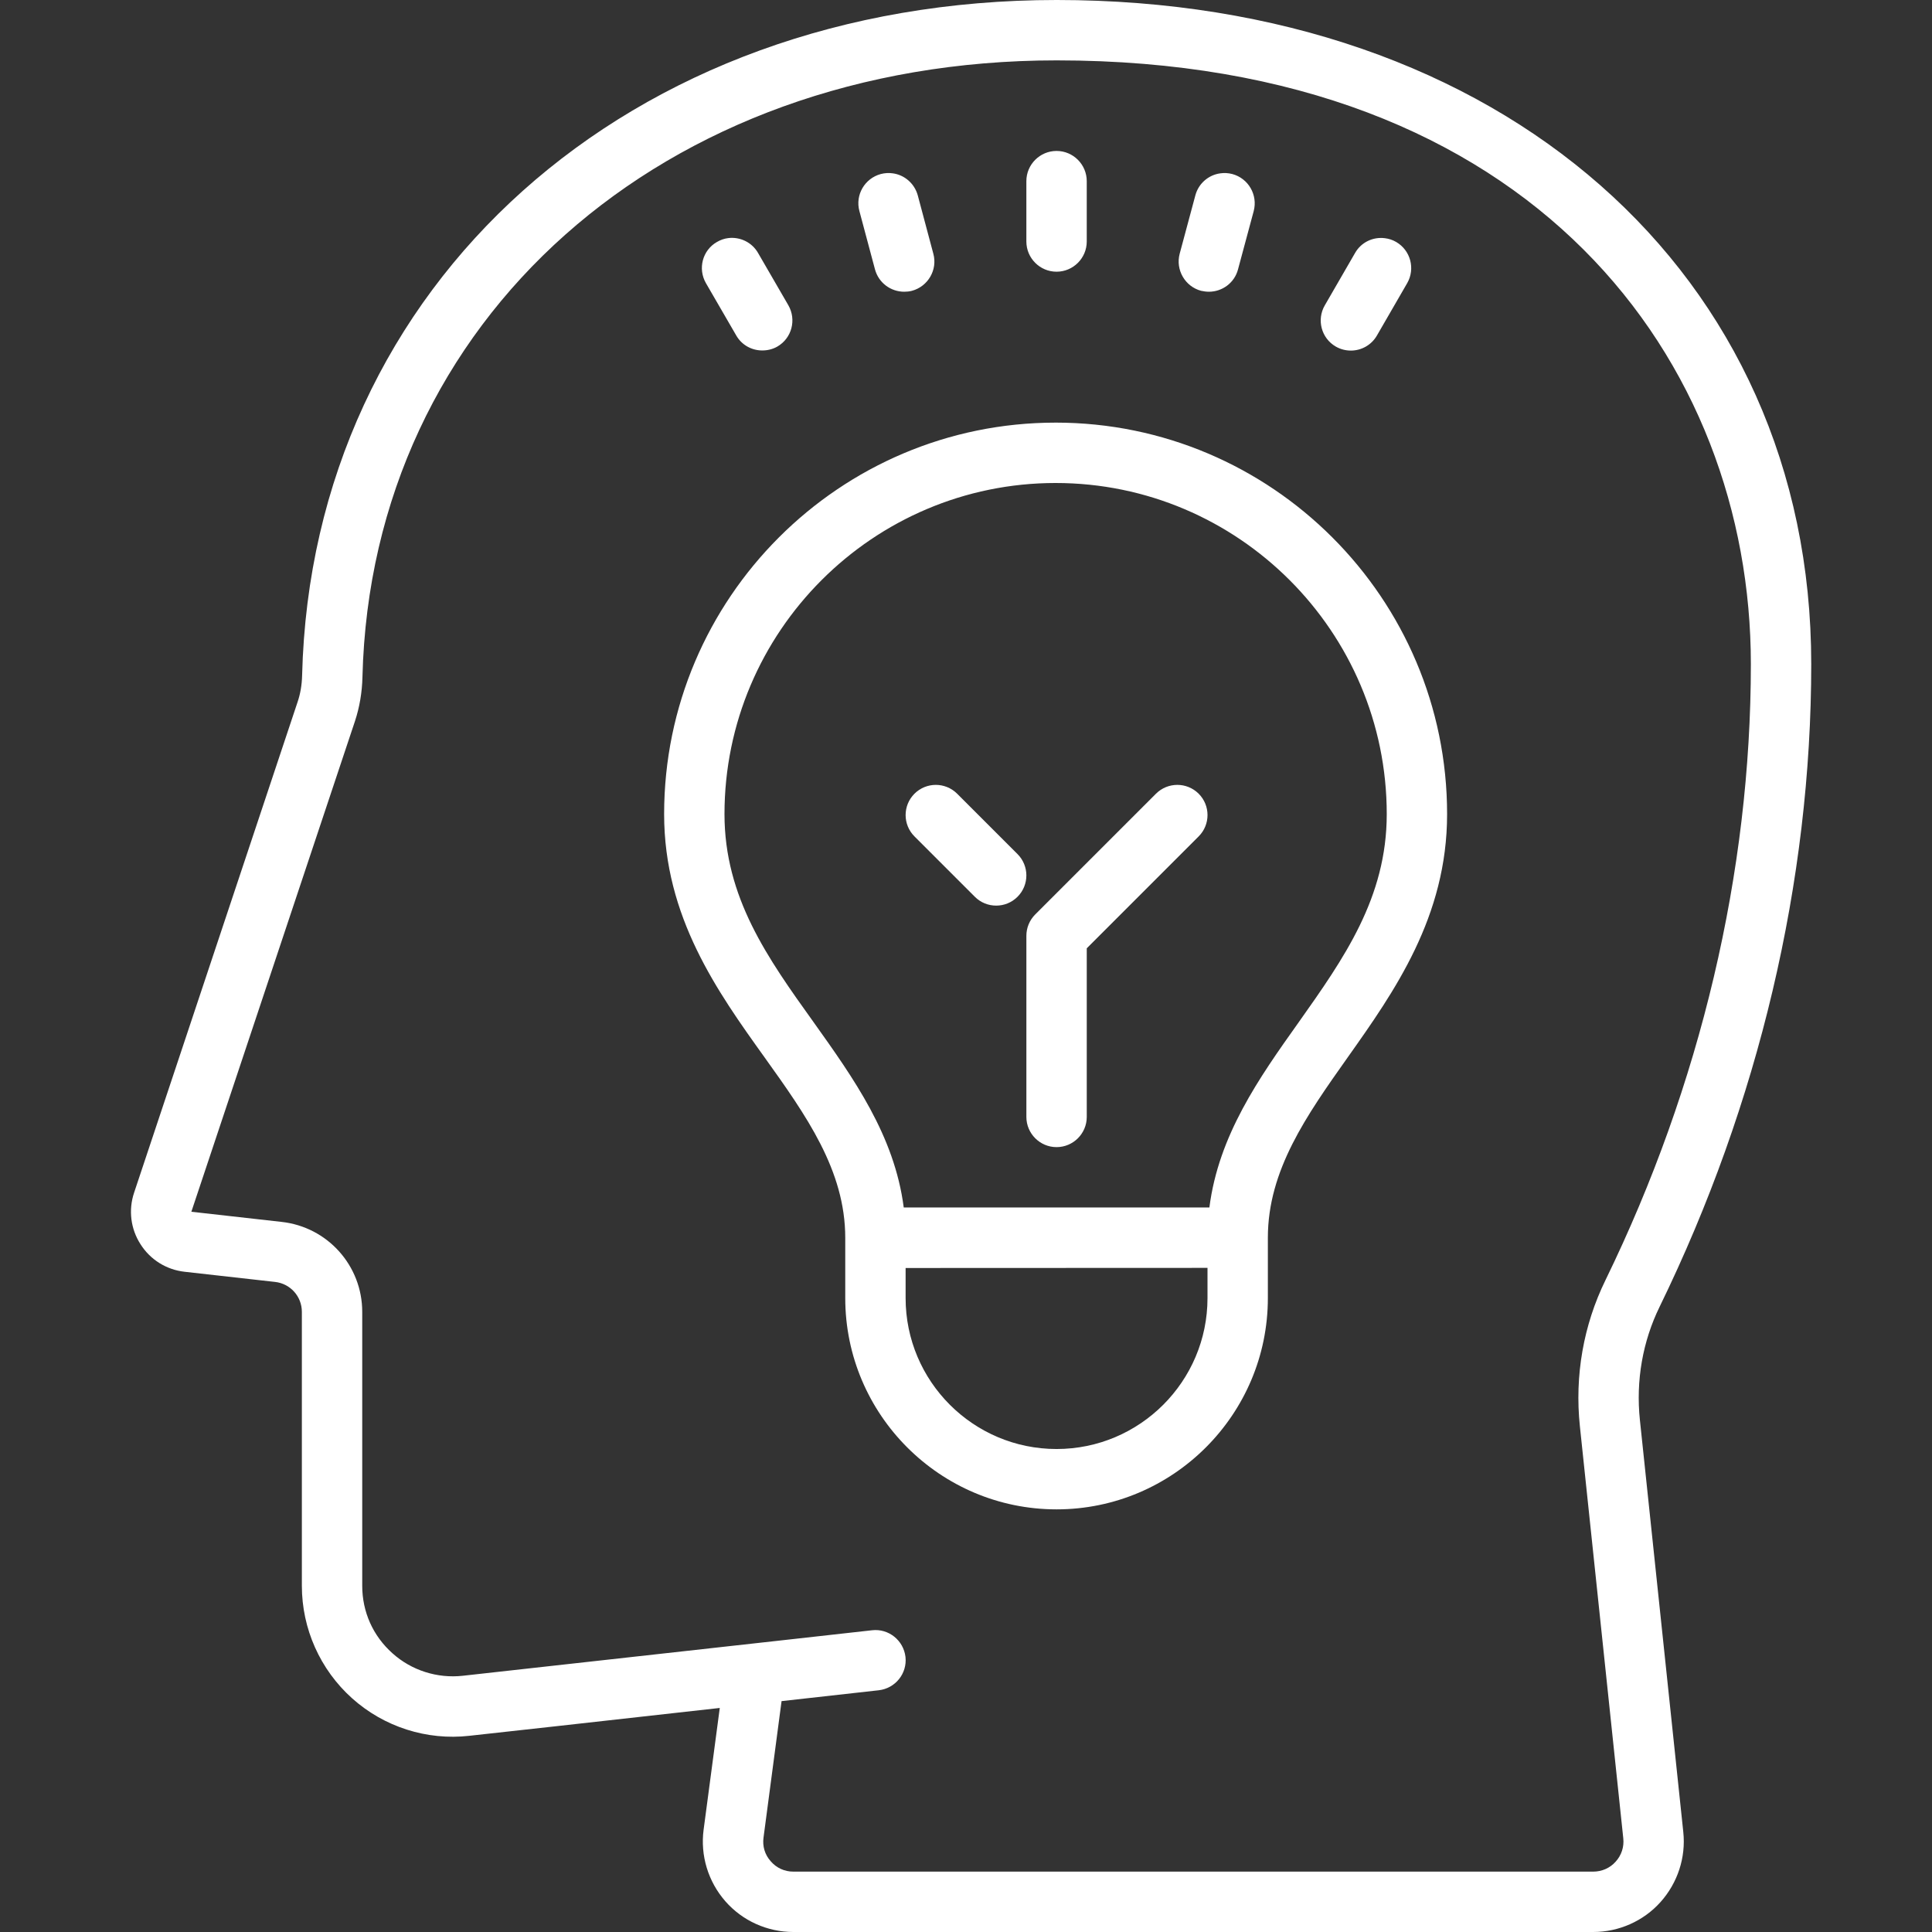<svg xmlns="http://www.w3.org/2000/svg" xmlns:xlink="http://www.w3.org/1999/xlink" viewBox="0 0 172 172"><rect x="0" y="0" width="172" height="172" fill="#333333" stroke="none"/><g fill="none" fill-rule="nonzero" stroke="none" stroke-width="1" stroke-linecap="butt" stroke-linejoin="miter" stroke-miterlimit="10" stroke-dasharray="" stroke-dashoffset="0" font-family="none" font-weight="none" font-size="none" text-anchor="none" style="mix-blend-mode: normal"><path d="M0,172v-172h172v172z" fill="none"></path><g fill="#ffffff"><path d="M94.062,0c-38.055,0 -66.306,25.29 -67.166,60.133c-0.021,0.85 -0.157,1.638 -0.399,2.352l-14.561,43.703c-0.514,1.543 -0.304,3.223 0.577,4.588c0.871,1.375 2.31,2.268 3.926,2.446l8.041,0.903c1.365,0.147 2.394,1.291 2.394,2.667v24.387c0,3.821 1.627,7.464 4.472,10.015c2.845,2.551 6.656,3.769 10.446,3.338l7.8,-0.861l14.487,-1.617l-1.438,10.834c-0.304,2.299 0.399,4.619 1.932,6.372c1.522,1.743 3.737,2.74 6.057,2.74h71.208c2.278,0 4.472,-0.966 5.994,-2.667c1.522,-1.701 2.268,-3.968 2.026,-6.236l-3.863,-36.68c-0.367,-3.496 0.241,-6.992 1.764,-10.099c8.818,-18.078 13.49,-37.856 13.49,-57.193c0,-34.812 -27.631,-59.125 -67.188,-59.125zM94.062,5.375c42.696,0 61.812,27.001 61.812,53.75c0,18.519 -4.483,37.489 -12.944,54.842c-1.963,4.01 -2.75,8.514 -2.278,13.007l3.863,36.68c0.084,0.766 -0.157,1.512 -0.682,2.089c-0.504,0.567 -1.228,0.882 -1.995,0.882h-71.208c-0.787,0 -1.501,-0.325 -2.016,-0.924c-0.525,-0.588 -0.745,-1.333 -0.64,-2.11l1.606,-12.146l8.65,-0.966c1.48,-0.168 2.541,-1.491 2.383,-2.96c-0.168,-1.48 -1.501,-2.551 -2.971,-2.383l-7.338,0.819l-29.101,3.233c-2.268,0.252 -4.567,-0.472 -6.267,-2.005c-1.732,-1.543 -2.688,-3.685 -2.688,-6.005v-24.387c0,-4.115 -3.086,-7.559 -7.181,-8.01l-8.031,-0.903l14.571,-43.693c0.399,-1.218 0.63,-2.541 0.661,-3.926c0.787,-31.799 26.77,-54.884 61.791,-54.884zM94.062,13.438c-1.48,0 -2.688,1.207 -2.688,2.688v5.375c0,1.48 1.207,2.688 2.688,2.688c1.48,0 2.688,-1.207 2.688,-2.688v-5.375c0,-1.48 -1.207,-2.688 -2.688,-2.688zM79.481,15.432c-0.346,-0.052 -0.714,-0.031 -1.071,0.063c-1.428,0.388 -2.289,1.858 -1.9,3.296l1.386,5.186c0.325,1.207 1.407,1.995 2.604,1.995c0.22,0 0.462,-0.021 0.693,-0.084c1.428,-0.388 2.289,-1.869 1.9,-3.296l-1.386,-5.197c-0.294,-1.071 -1.197,-1.827 -2.226,-1.963zM108.644,15.432c-1.039,0.136 -1.942,0.892 -2.226,1.963l-1.396,5.197c-0.378,1.428 0.472,2.908 1.9,3.296c0.241,0.052 0.472,0.084 0.703,0.084c1.186,0 2.278,-0.787 2.593,-1.995l1.396,-5.186c0.378,-1.438 -0.472,-2.908 -1.9,-3.296c-0.367,-0.094 -0.724,-0.115 -1.071,-0.063zM64.836,21.196c-0.346,0.042 -0.682,0.157 -1.008,0.346c-1.291,0.735 -1.722,2.383 -0.976,3.674l2.688,4.64c0.493,0.871 1.396,1.344 2.32,1.344c0.462,0 0.924,-0.105 1.344,-0.346c1.291,-0.745 1.722,-2.394 0.976,-3.685l-2.688,-4.64c-0.546,-0.966 -1.617,-1.459 -2.656,-1.333zM123.289,21.206c-1.05,-0.136 -2.11,0.357 -2.656,1.323l-2.688,4.651c-0.745,1.281 -0.315,2.929 0.976,3.674c0.42,0.241 0.882,0.357 1.344,0.357c0.924,0 1.827,-0.483 2.32,-1.344l2.688,-4.651c0.745,-1.291 0.304,-2.929 -0.976,-3.674c-0.325,-0.189 -0.661,-0.294 -1.008,-0.336zM93.979,37.625c-19.222,0 -34.854,15.632 -34.854,34.854c0,9.154 4.745,15.8 8.944,21.657c3.695,5.165 7.181,10.047 7.181,16.062v5.364c0,10.372 8.44,18.812 18.812,18.812c10.372,0 18.812,-8.44 18.812,-18.812v-5.375c0,-6.015 3.454,-10.886 7.107,-16.052c4.157,-5.868 8.85,-12.514 8.85,-21.657c0,-19.222 -15.632,-34.854 -34.854,-34.854zM93.979,43c16.251,0 29.479,13.228 29.479,29.479c0,7.443 -3.811,12.839 -7.853,18.55c-3.517,4.945 -7.118,10.047 -7.937,16.471h-27.211c-0.829,-6.425 -4.483,-11.527 -8.021,-16.492c-4.084,-5.7 -7.937,-11.096 -7.937,-18.529c0,-16.251 13.228,-29.479 29.479,-29.479zM83.312,69.875c-0.682,0 -1.375,0.262 -1.9,0.787c-1.05,1.05 -1.05,2.75 0,3.8l5.375,5.375c0.525,0.525 1.207,0.787 1.9,0.787c0.693,0 1.375,-0.262 1.9,-0.787c1.05,-1.05 1.05,-2.75 0,-3.8l-5.375,-5.375c-0.525,-0.525 -1.218,-0.787 -1.9,-0.787zM104.812,69.875c-0.682,0 -1.375,0.262 -1.9,0.787l-10.75,10.75c-0.504,0.504 -0.787,1.186 -0.787,1.9v16.125c0,1.48 1.207,2.688 2.688,2.688c1.48,0 2.688,-1.207 2.688,-2.688v-15.012l9.963,-9.963c1.05,-1.05 1.05,-2.75 0,-3.8c-0.525,-0.525 -1.218,-0.787 -1.9,-0.787zM107.5,112.875v2.688c0,7.412 -6.026,13.438 -13.438,13.438c-7.412,0 -13.438,-6.026 -13.438,-13.438v-2.677z"></path></g></g></svg>